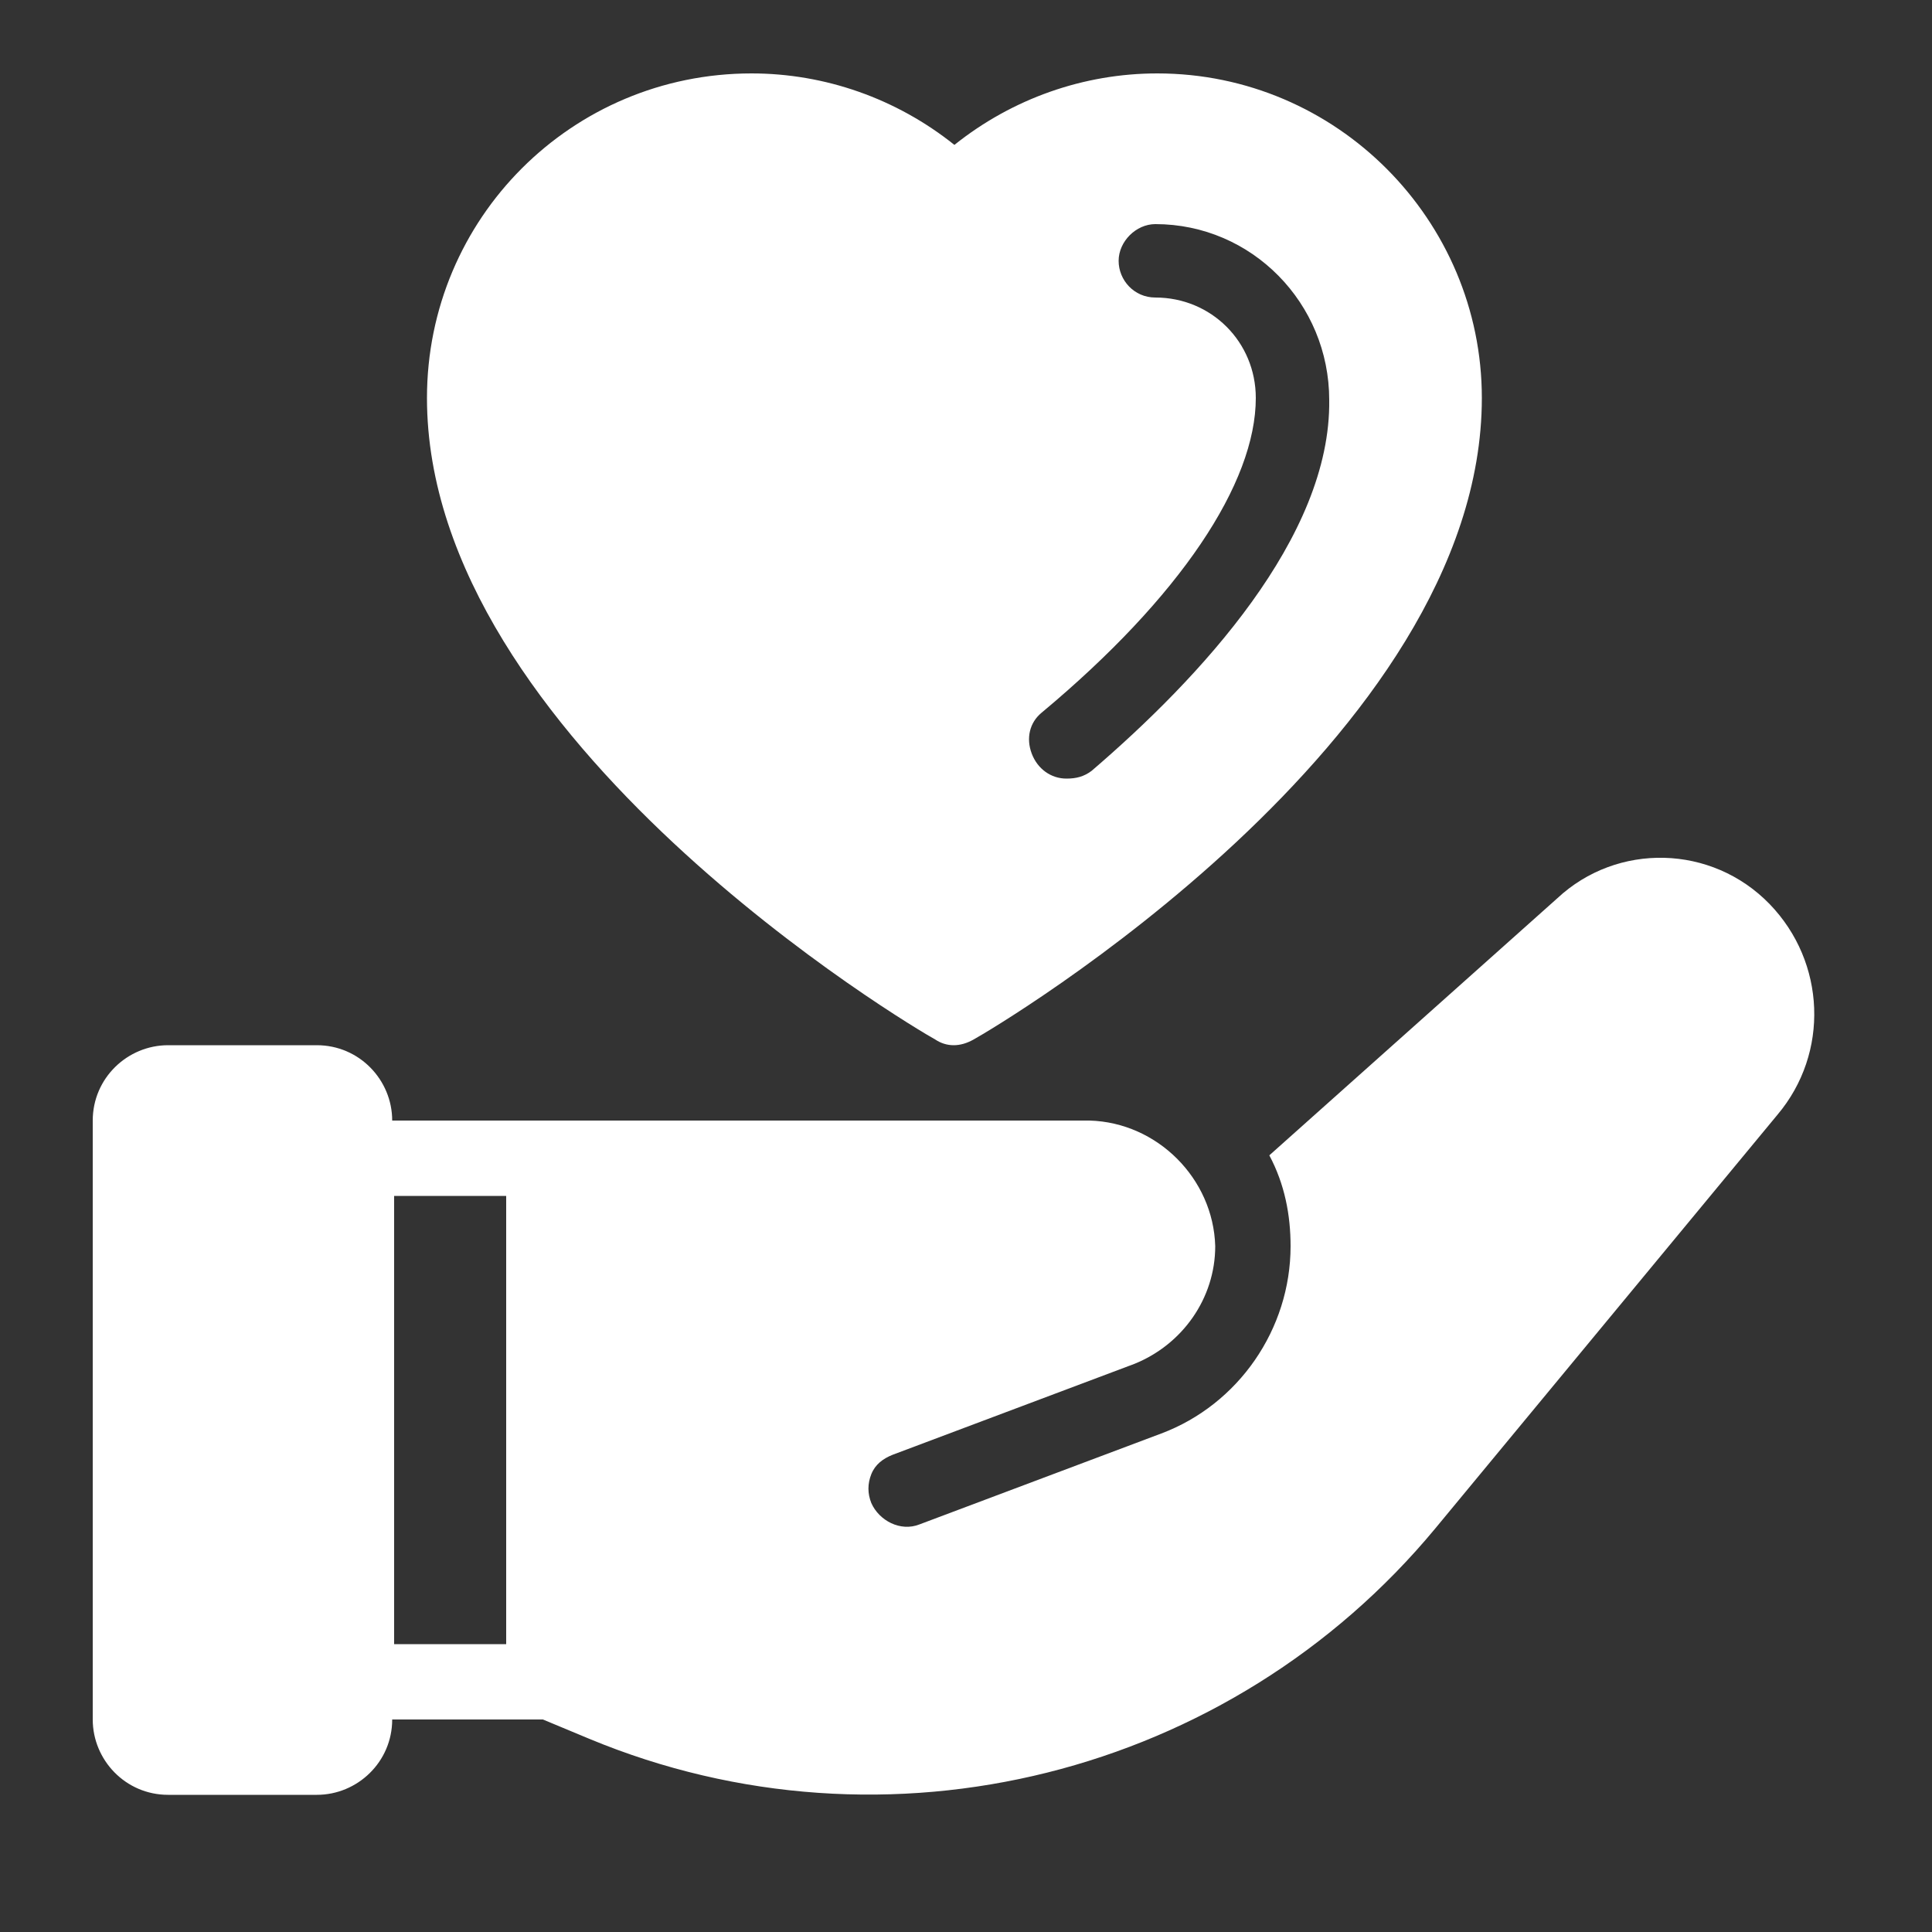 <svg xmlns="http://www.w3.org/2000/svg" xmlns:xlink="http://www.w3.org/1999/xlink" id="Livello_1" x="0px" y="0px" viewBox="0 0 100 100" style="enable-background:new 0 0 100 100;" xml:space="preserve"><rect x="0" y="0" width="100" height="100" fill="#333333" stroke="none"/><style type="text/css">	.st0{fill:#FFFFFF;}</style><path class="st0" d="M56.5,39.9c-0.4,0.3-0.8,0.4-1.3,0.4c-0.8,0-1.5-0.5-1.8-1.3s-0.1-1.6,0.5-2.1C61.1,30.9,65,25,65,20.6 c0-2.9-2.3-5.2-5.2-5.2c-1.1,0-1.9-0.9-1.9-1.9s0.9-1.9,1.9-1.9c5,0,9,4.1,9,9.1C68.9,27.8,62.1,35.1,56.5,39.9L56.5,39.9z  M59.9,3.8c-3.8,0-7.5,1.3-10.5,3.7c-3-2.4-6.7-3.7-10.5-3.7c-9.3,0-16.8,7.5-16.8,16.8c0,17.7,25.2,32.6,26.3,33.2 c0.6,0.4,1.3,0.4,2,0c1.1-0.6,26.3-15.5,26.3-33.2C76.7,11.4,69.2,3.8,59.9,3.8L59.9,3.8z M26.2,85.1h-5.8V61.9h5.8L26.2,85.1z  M91.6,46.8c-3-3.1-7.9-3.2-11-0.3L65.7,59.8c0.8,1.5,1.1,3.1,1.1,4.7c0,4.3-2.7,8.2-6.7,9.7l-12.5,4.7c-1,0.4-2.1-0.2-2.5-1.1 c-0.2-0.5-0.2-1,0-1.5s0.6-0.8,1.1-1l12.5-4.7c2.5-1,4.2-3.4,4.2-6.1c-0.1-3.5-3-6.4-6.5-6.5l-36.1,0c0-2.1-1.7-3.9-3.9-3.9H8.7 c-2.1,0-3.9,1.7-3.9,3.9l0,31c0,2.1,1.7,3.9,3.9,3.9h7.7c2.1,0,3.9-1.7,3.9-3.9l7.8,0l2.4,1c15.4,6.4,33.2,1.9,43.8-10.9L92,57.7 C94.7,54.5,94.5,49.8,91.6,46.8L91.6,46.8z"></path></svg>